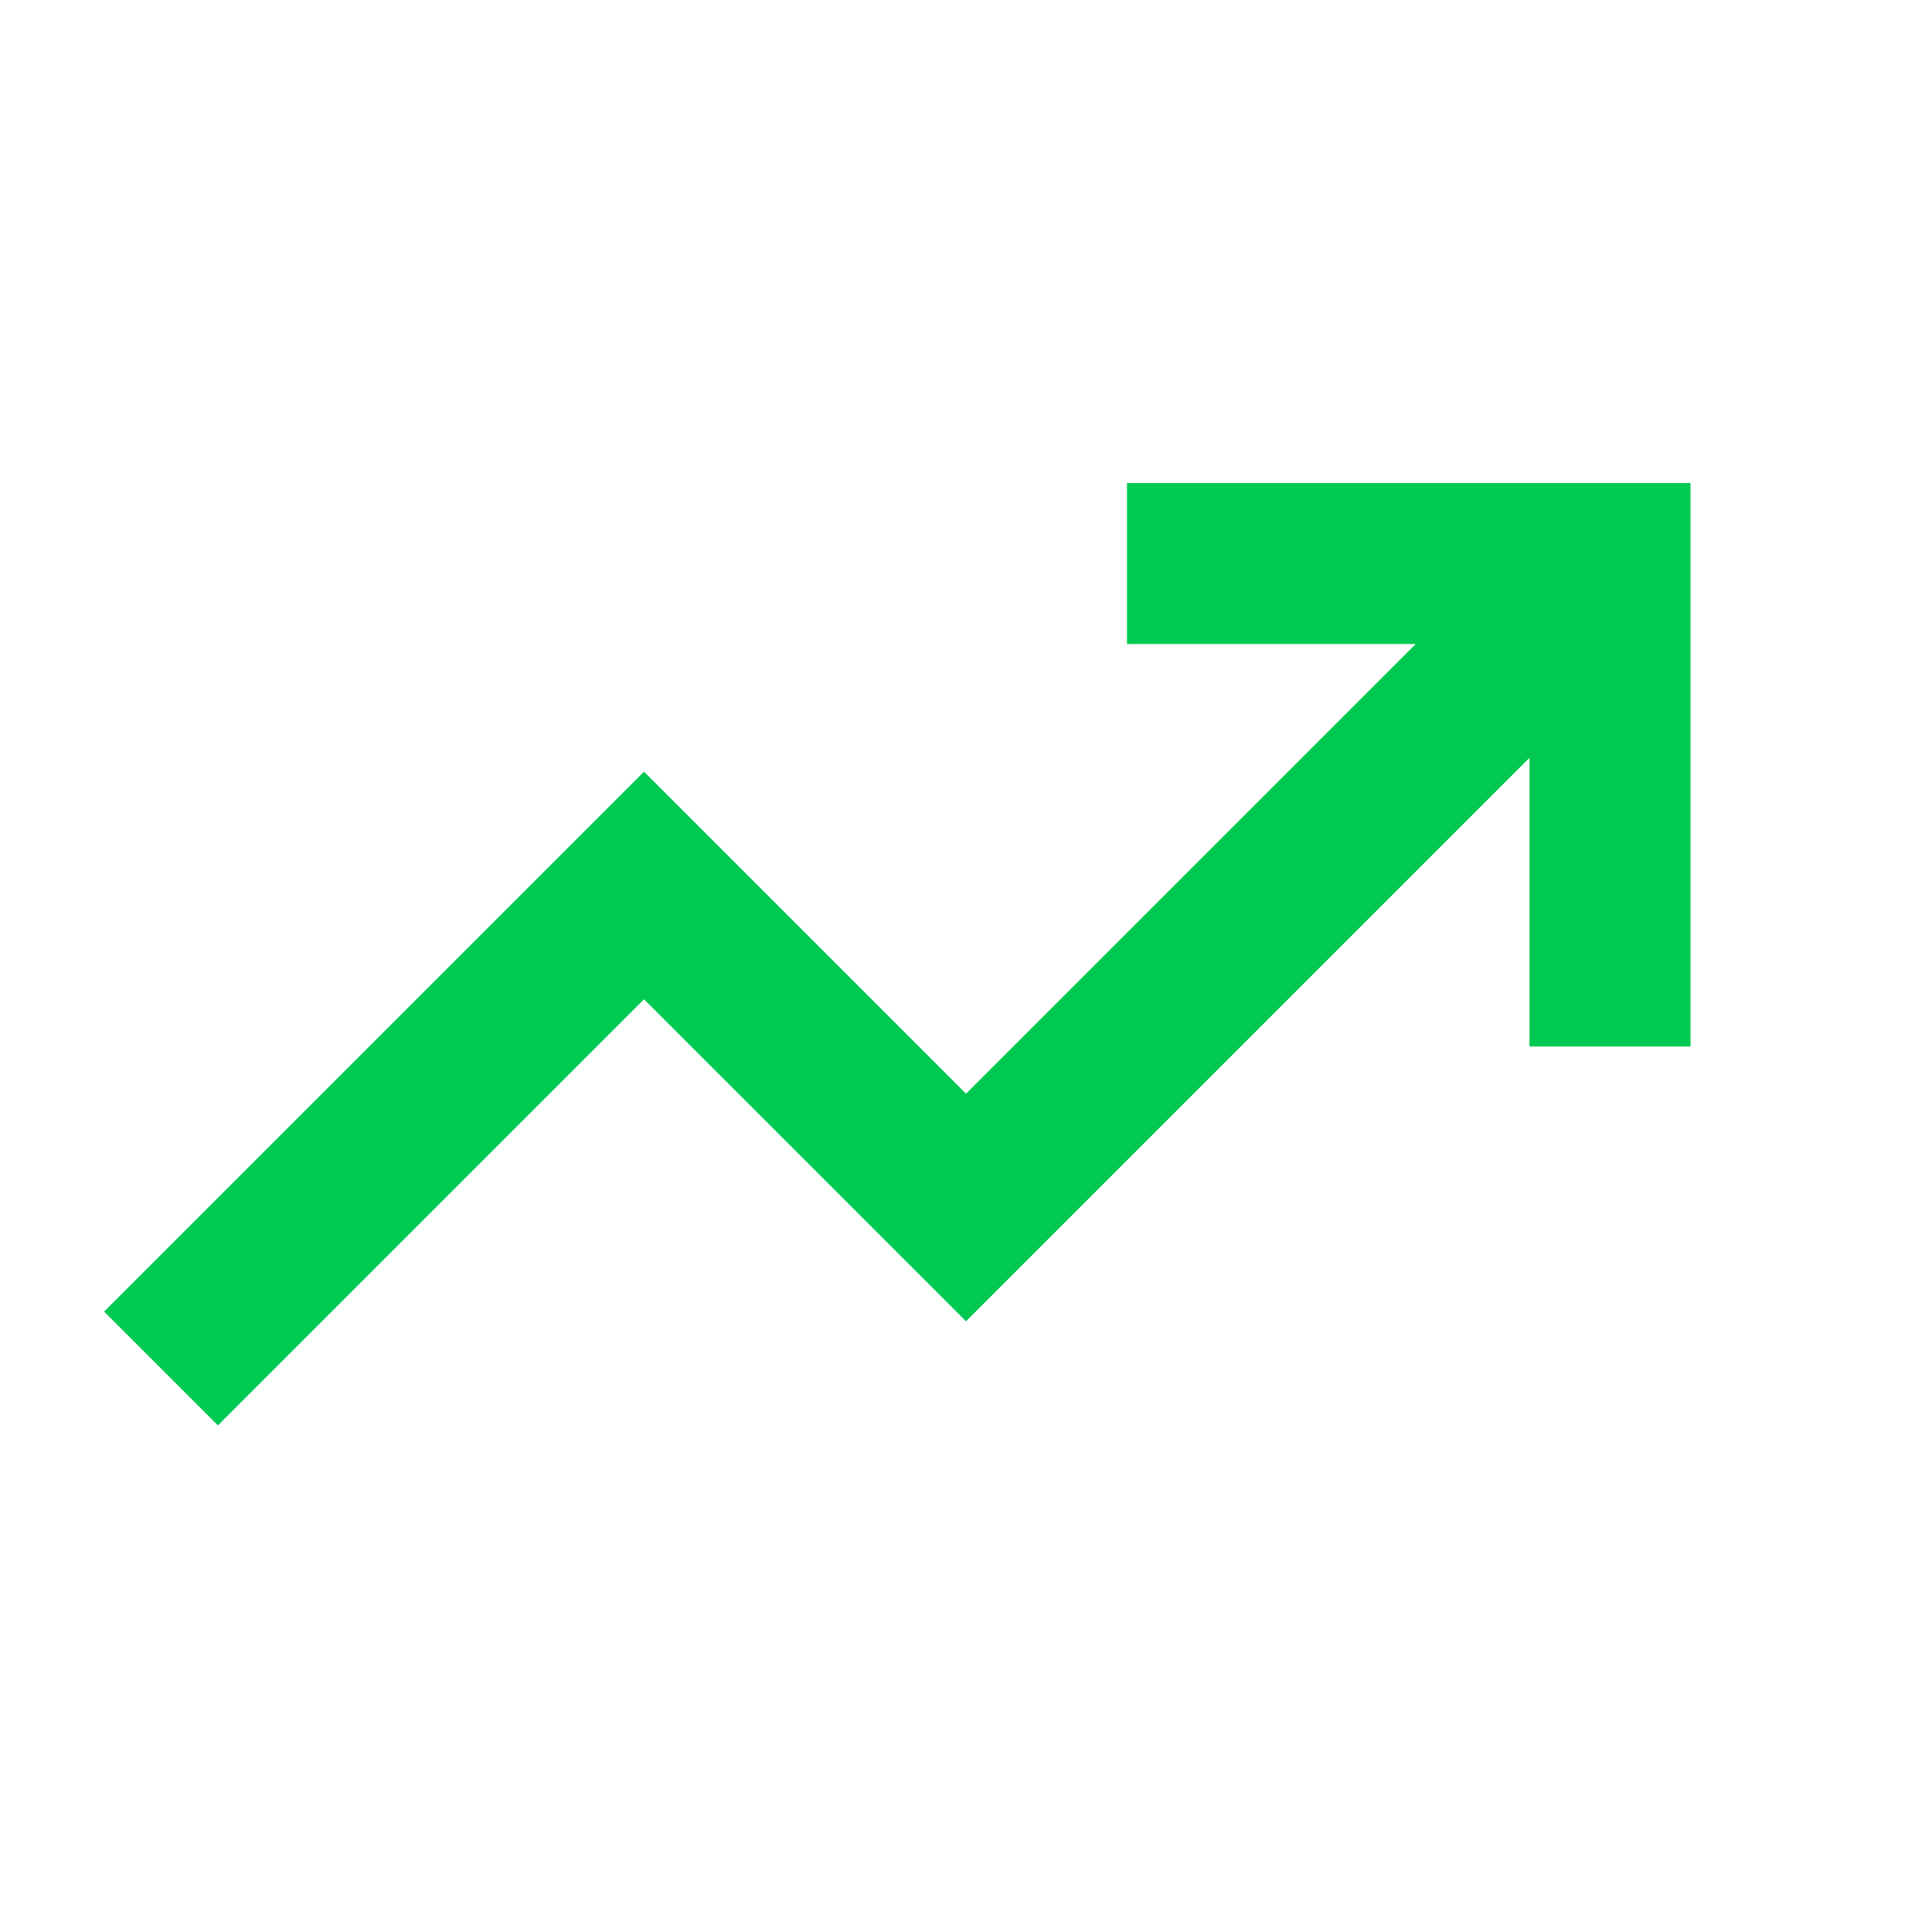 
    <svg
      fill="none"
      height="24"
      viewBox="0 0 24 24"
      width="24"
      xmlns="http://www.w3.org/2000/svg"
    >
      <g transform="translate(-3, 1)">
        <path
          d="M17,5v2h3.586l-5.586,5.586-4-4-6.707,6.707,1.414,1.414,5.293-5.293,4,4,7-7v3.586h2V5h-7Z"
          fill="#00c951"
        />
      </g>
    </svg>